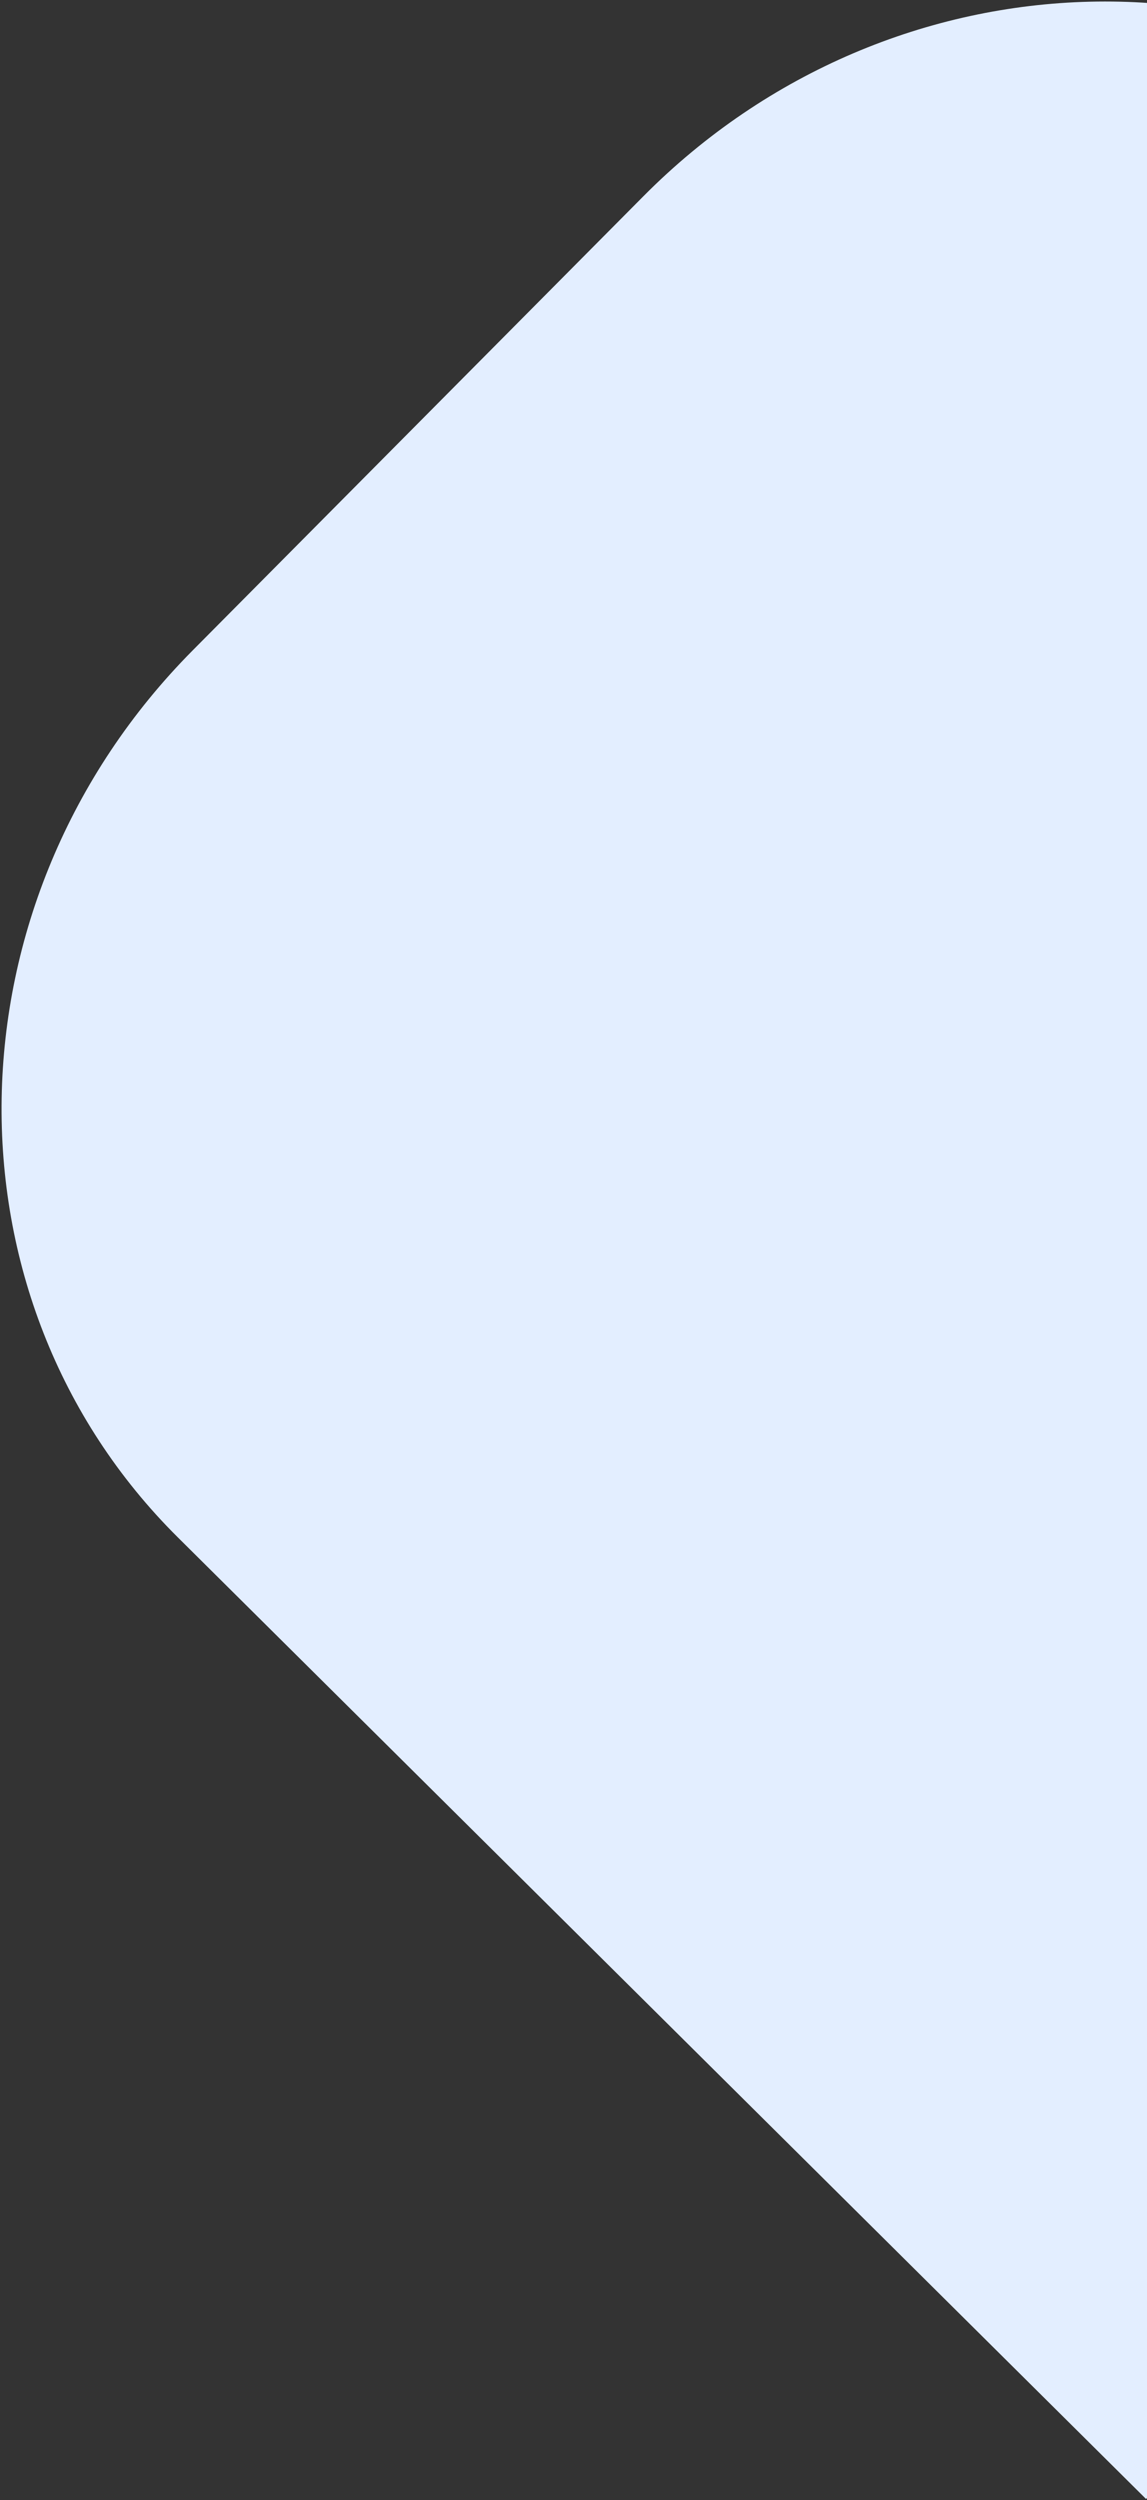 <svg xmlns="http://www.w3.org/2000/svg" width="369" height="804" viewBox="0 0 369 804" fill="none">
  <rect x="0" y="0" width="369" height="804" fill="#333333" stroke="none"/>
  <path d="M658.727 511.518C738.818 430.849 740.983 303.142 663.564 226.278L492.232 56.176C414.813 -20.688 287.125 -17.603 207.034 63.066L62.017 209.132C-18.074 289.801 -20.239 417.508 57.18 494.372L368.692 803.649L658.727 511.518Z" fill="#E3EEFF"/>
</svg>